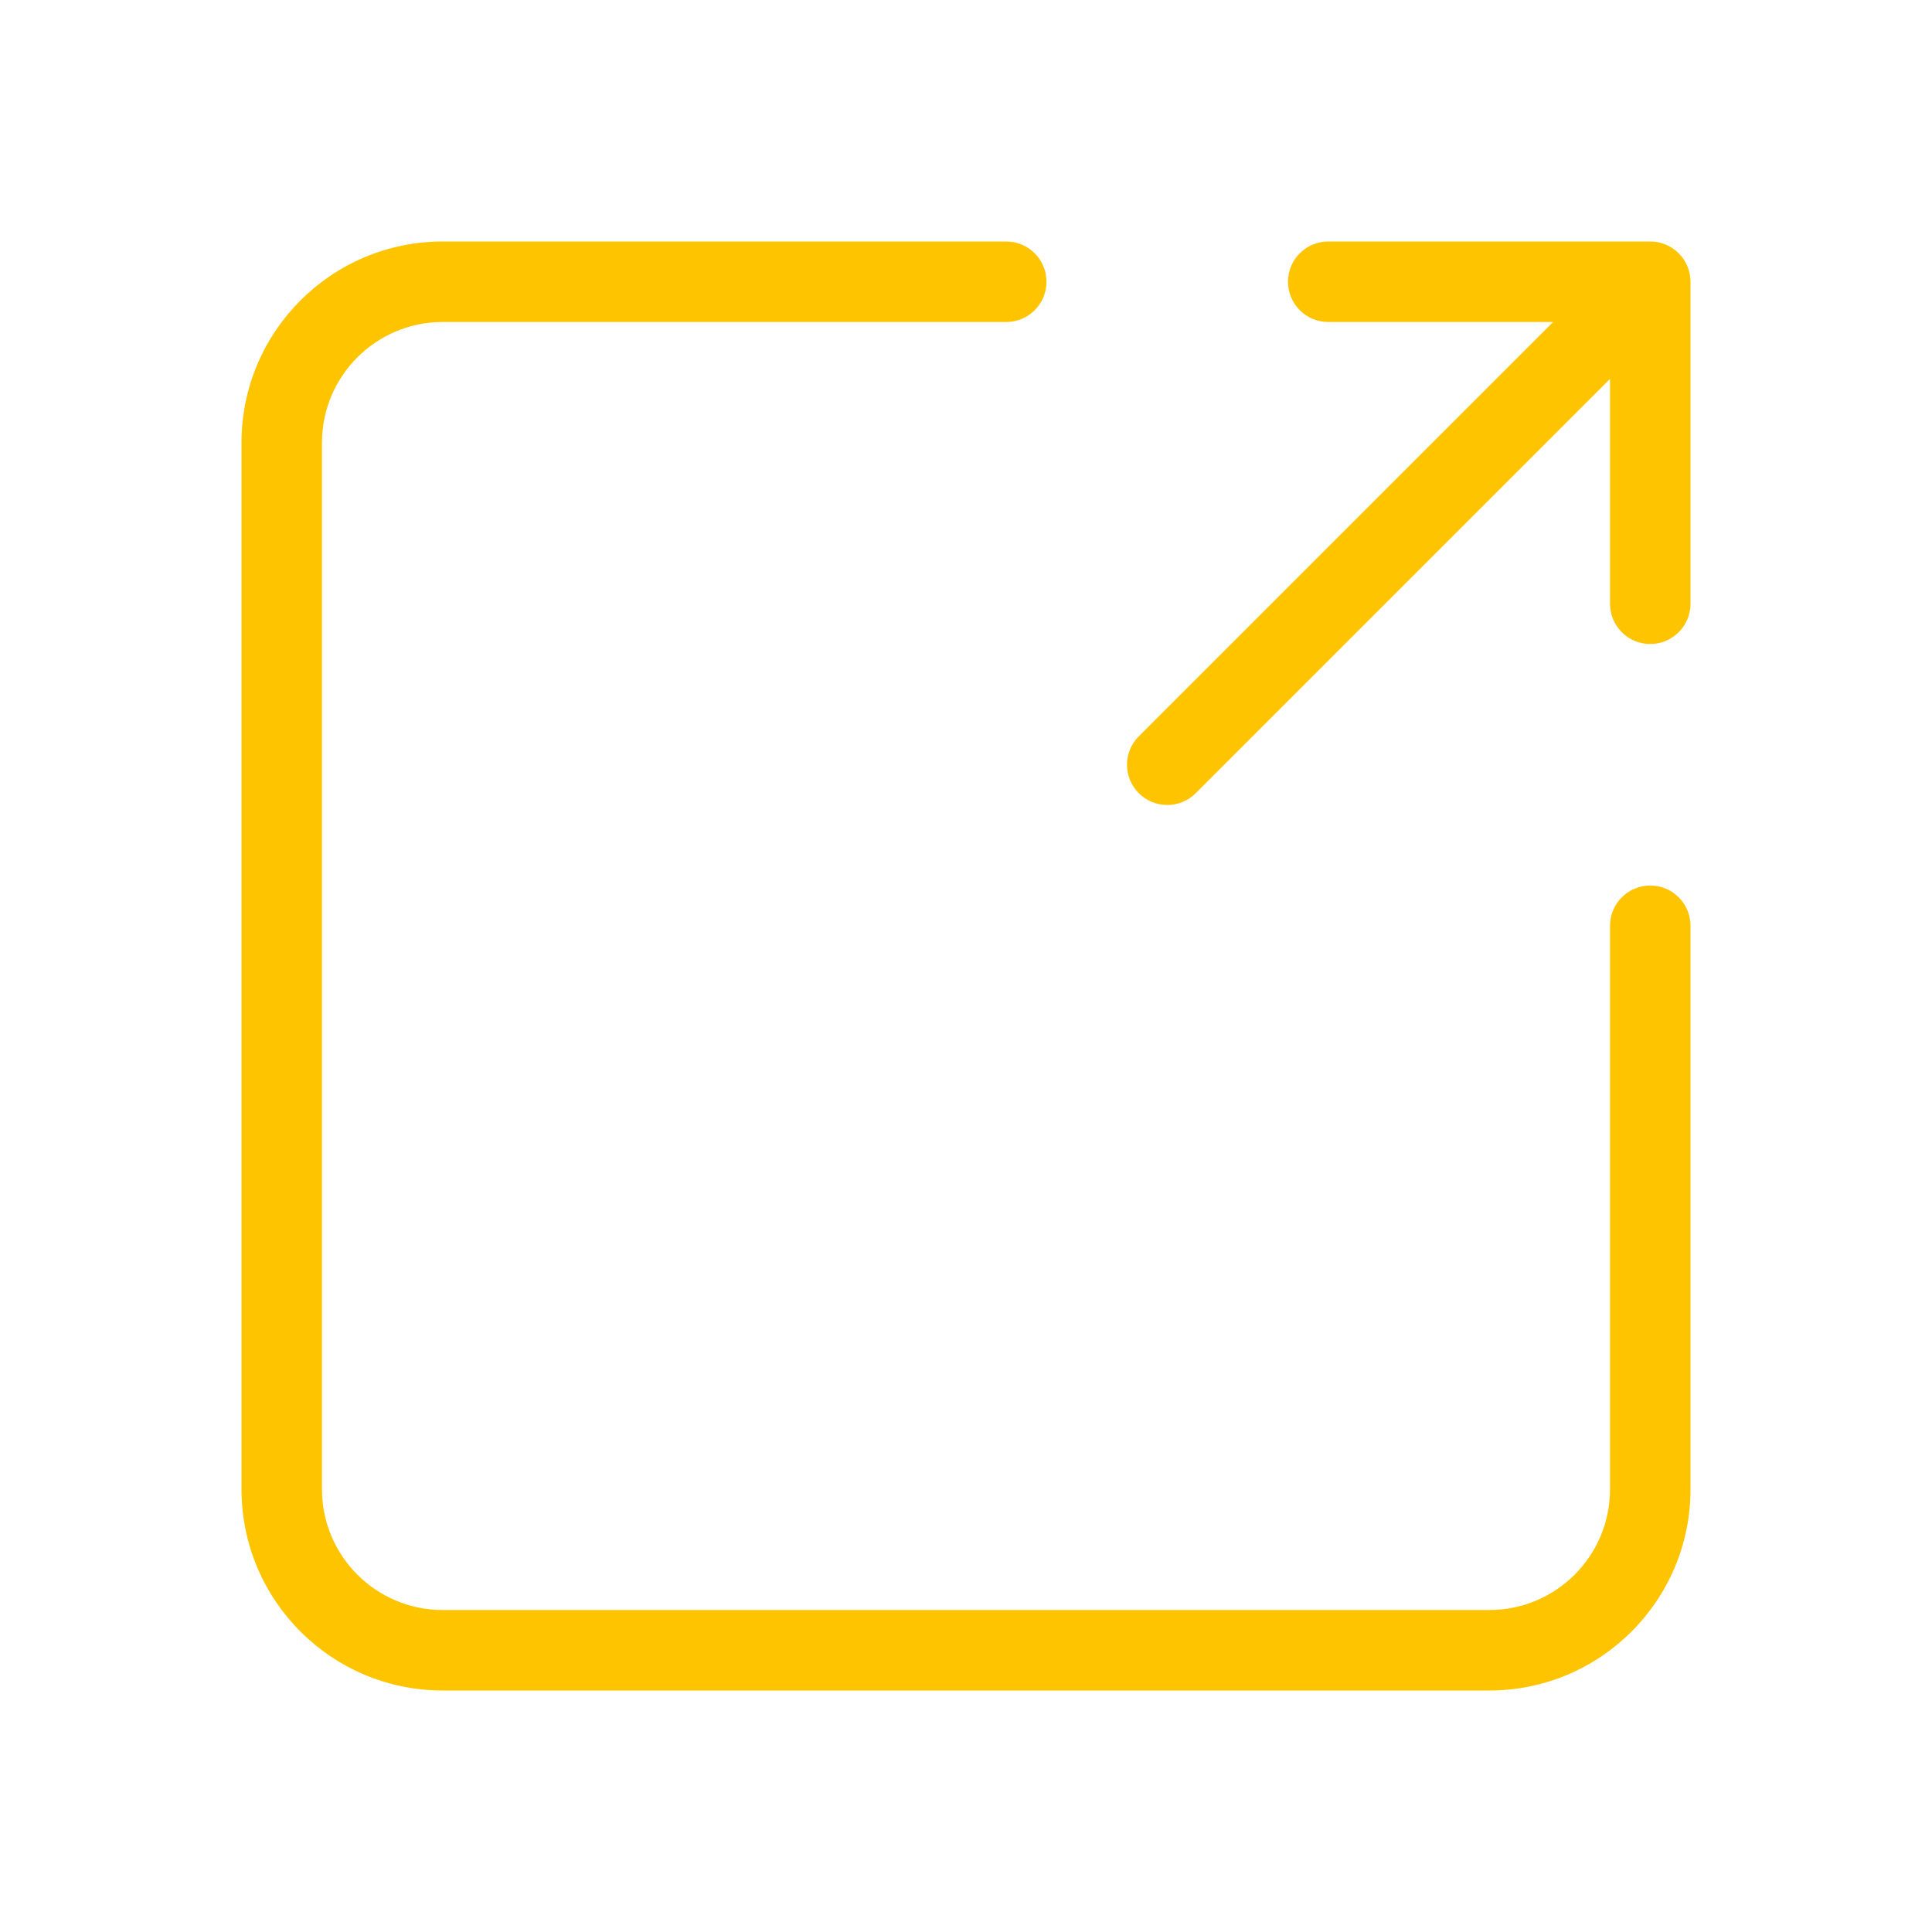 <?xml version="1.0" encoding="UTF-8"?> <svg xmlns="http://www.w3.org/2000/svg" width="50" height="50" viewBox="0 0 50 50" fill="none"><path d="M40.194 8.333H34.375C33.8 8.333 33.333 7.867 33.333 7.292C33.333 6.716 33.8 6.25 34.375 6.25H42.708C43.284 6.25 43.75 6.716 43.75 7.292V15.625C43.75 16.2 43.284 16.667 42.708 16.667C42.133 16.667 41.667 16.2 41.667 15.625V9.806L30.945 20.528C30.538 20.935 29.879 20.935 29.472 20.528C29.065 20.121 29.065 19.462 29.472 19.055L40.194 8.333ZM41.667 23.958C41.667 23.383 42.133 22.917 42.708 22.917C43.284 22.917 43.75 23.383 43.75 23.958V38.542C43.75 41.418 41.418 43.75 38.542 43.75H11.458C8.582 43.75 6.25 41.418 6.25 38.542V11.458C6.25 8.582 8.582 6.25 11.458 6.25H26.042C26.617 6.25 27.083 6.716 27.083 7.292C27.083 7.867 26.617 8.333 26.042 8.333H11.458C9.732 8.333 8.333 9.732 8.333 11.458V38.542C8.333 40.268 9.732 41.667 11.458 41.667H38.542C40.268 41.667 41.667 40.268 41.667 38.542V23.958Z" fill="#FFC400"></path></svg> 